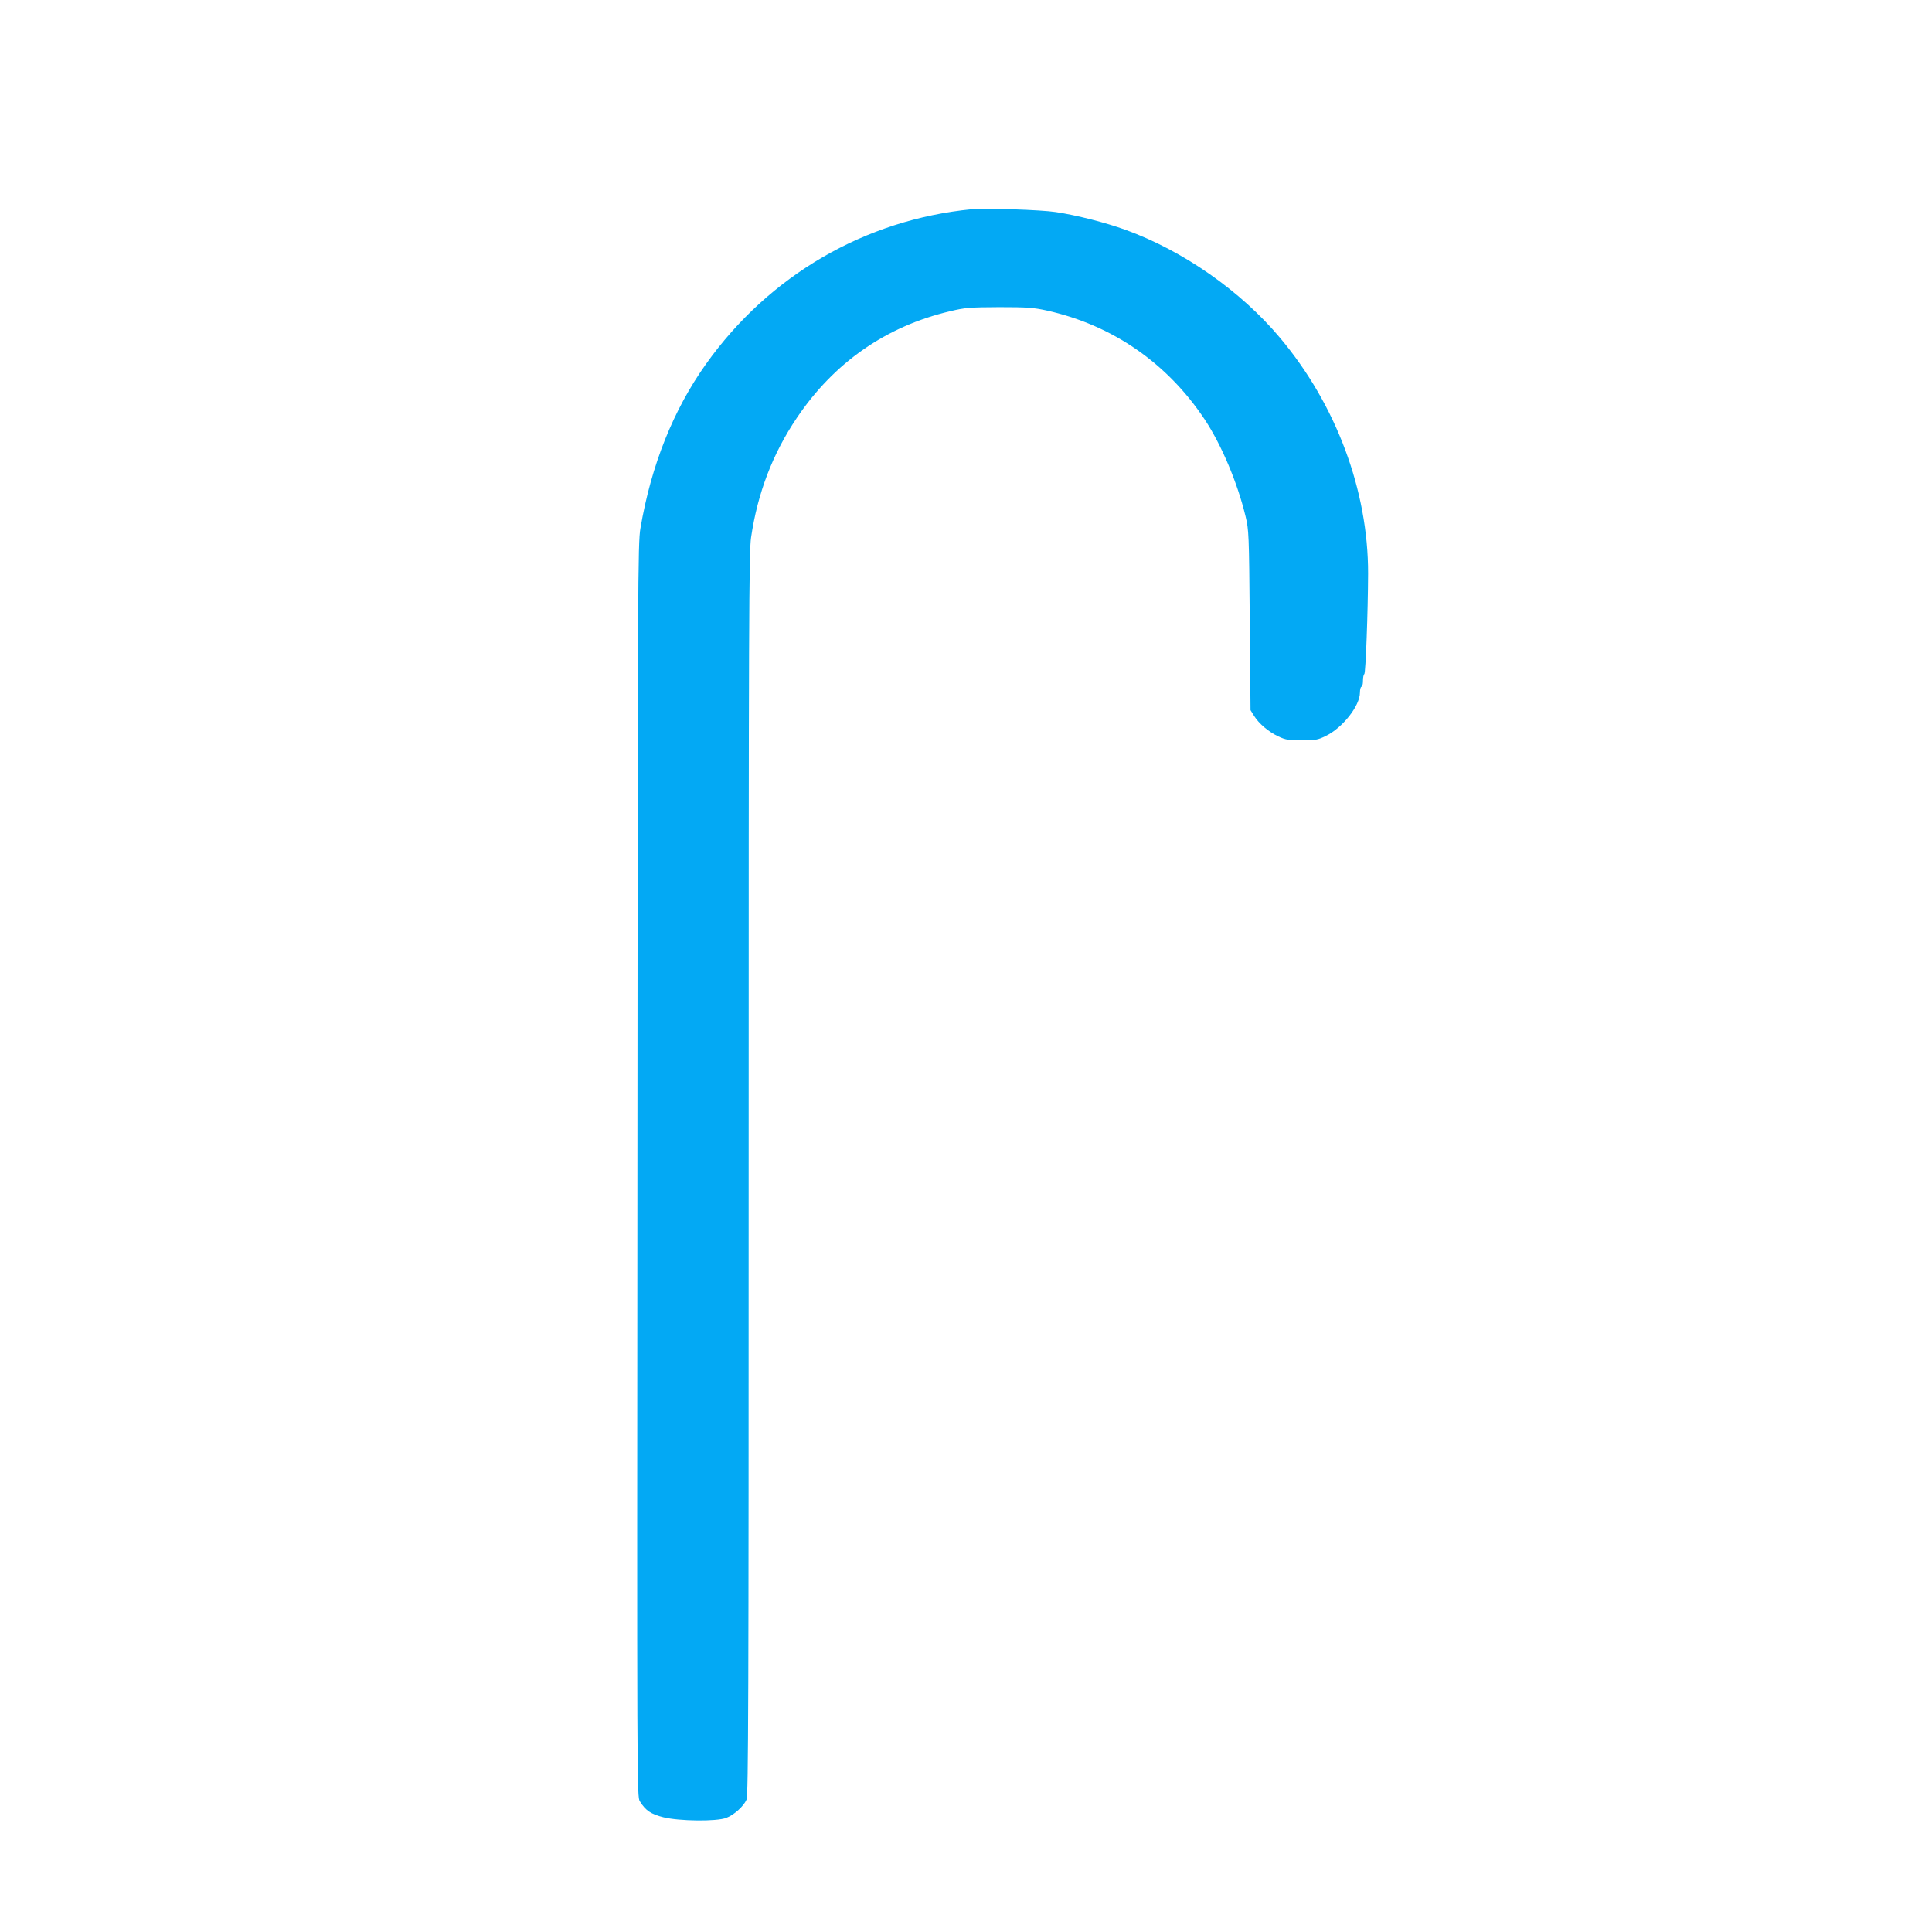 <?xml version="1.0" standalone="no"?>
<!DOCTYPE svg PUBLIC "-//W3C//DTD SVG 20010904//EN"
 "http://www.w3.org/TR/2001/REC-SVG-20010904/DTD/svg10.dtd">
<svg version="1.0" xmlns="http://www.w3.org/2000/svg"
 width="1280pt" height="1280pt" viewBox="0 0 1280 1280"
 preserveAspectRatio="xMidYMid meet">
<g transform="translate(0,1280) scale(0.1,-0.1)"
fill="#03a9f4" stroke="none">
<path d="M6440 11414 c-709 -69 -1344 -438 -1762 -1025 -218 -306 -364 -673
-435 -1089 -17 -99 -18 -332 -20 -4254 -3 -4092 -3 -4149 16 -4180 38 -61 73
-85 156 -106 106 -26 352 -29 417 -4 52 20 115 77 134 121 12 27 14 665 14
4144 0 3676 2 4123 16 4218 43 293 143 555 303 792 247 367 591 607 1016 707
100 24 129 26 325 27 189 0 227 -3 318 -23 433 -97 795 -347 1044 -722 111
-168 216 -417 270 -640 22 -92 23 -114 28 -690 l5 -595 23 -37 c32 -52 96
-106 161 -137 49 -23 69 -26 156 -26 90 0 106 3 159 29 112 55 226 200 226
288 0 21 5 38 10 38 6 0 10 18 10 39 0 22 4 42 9 45 9 6 24 412 25 666 1 548
-211 1118 -582 1560 -261 312 -643 579 -1027 718 -130 47 -320 96 -460 117
-98 15 -463 27 -555 19z"/>
</g>
</svg>
